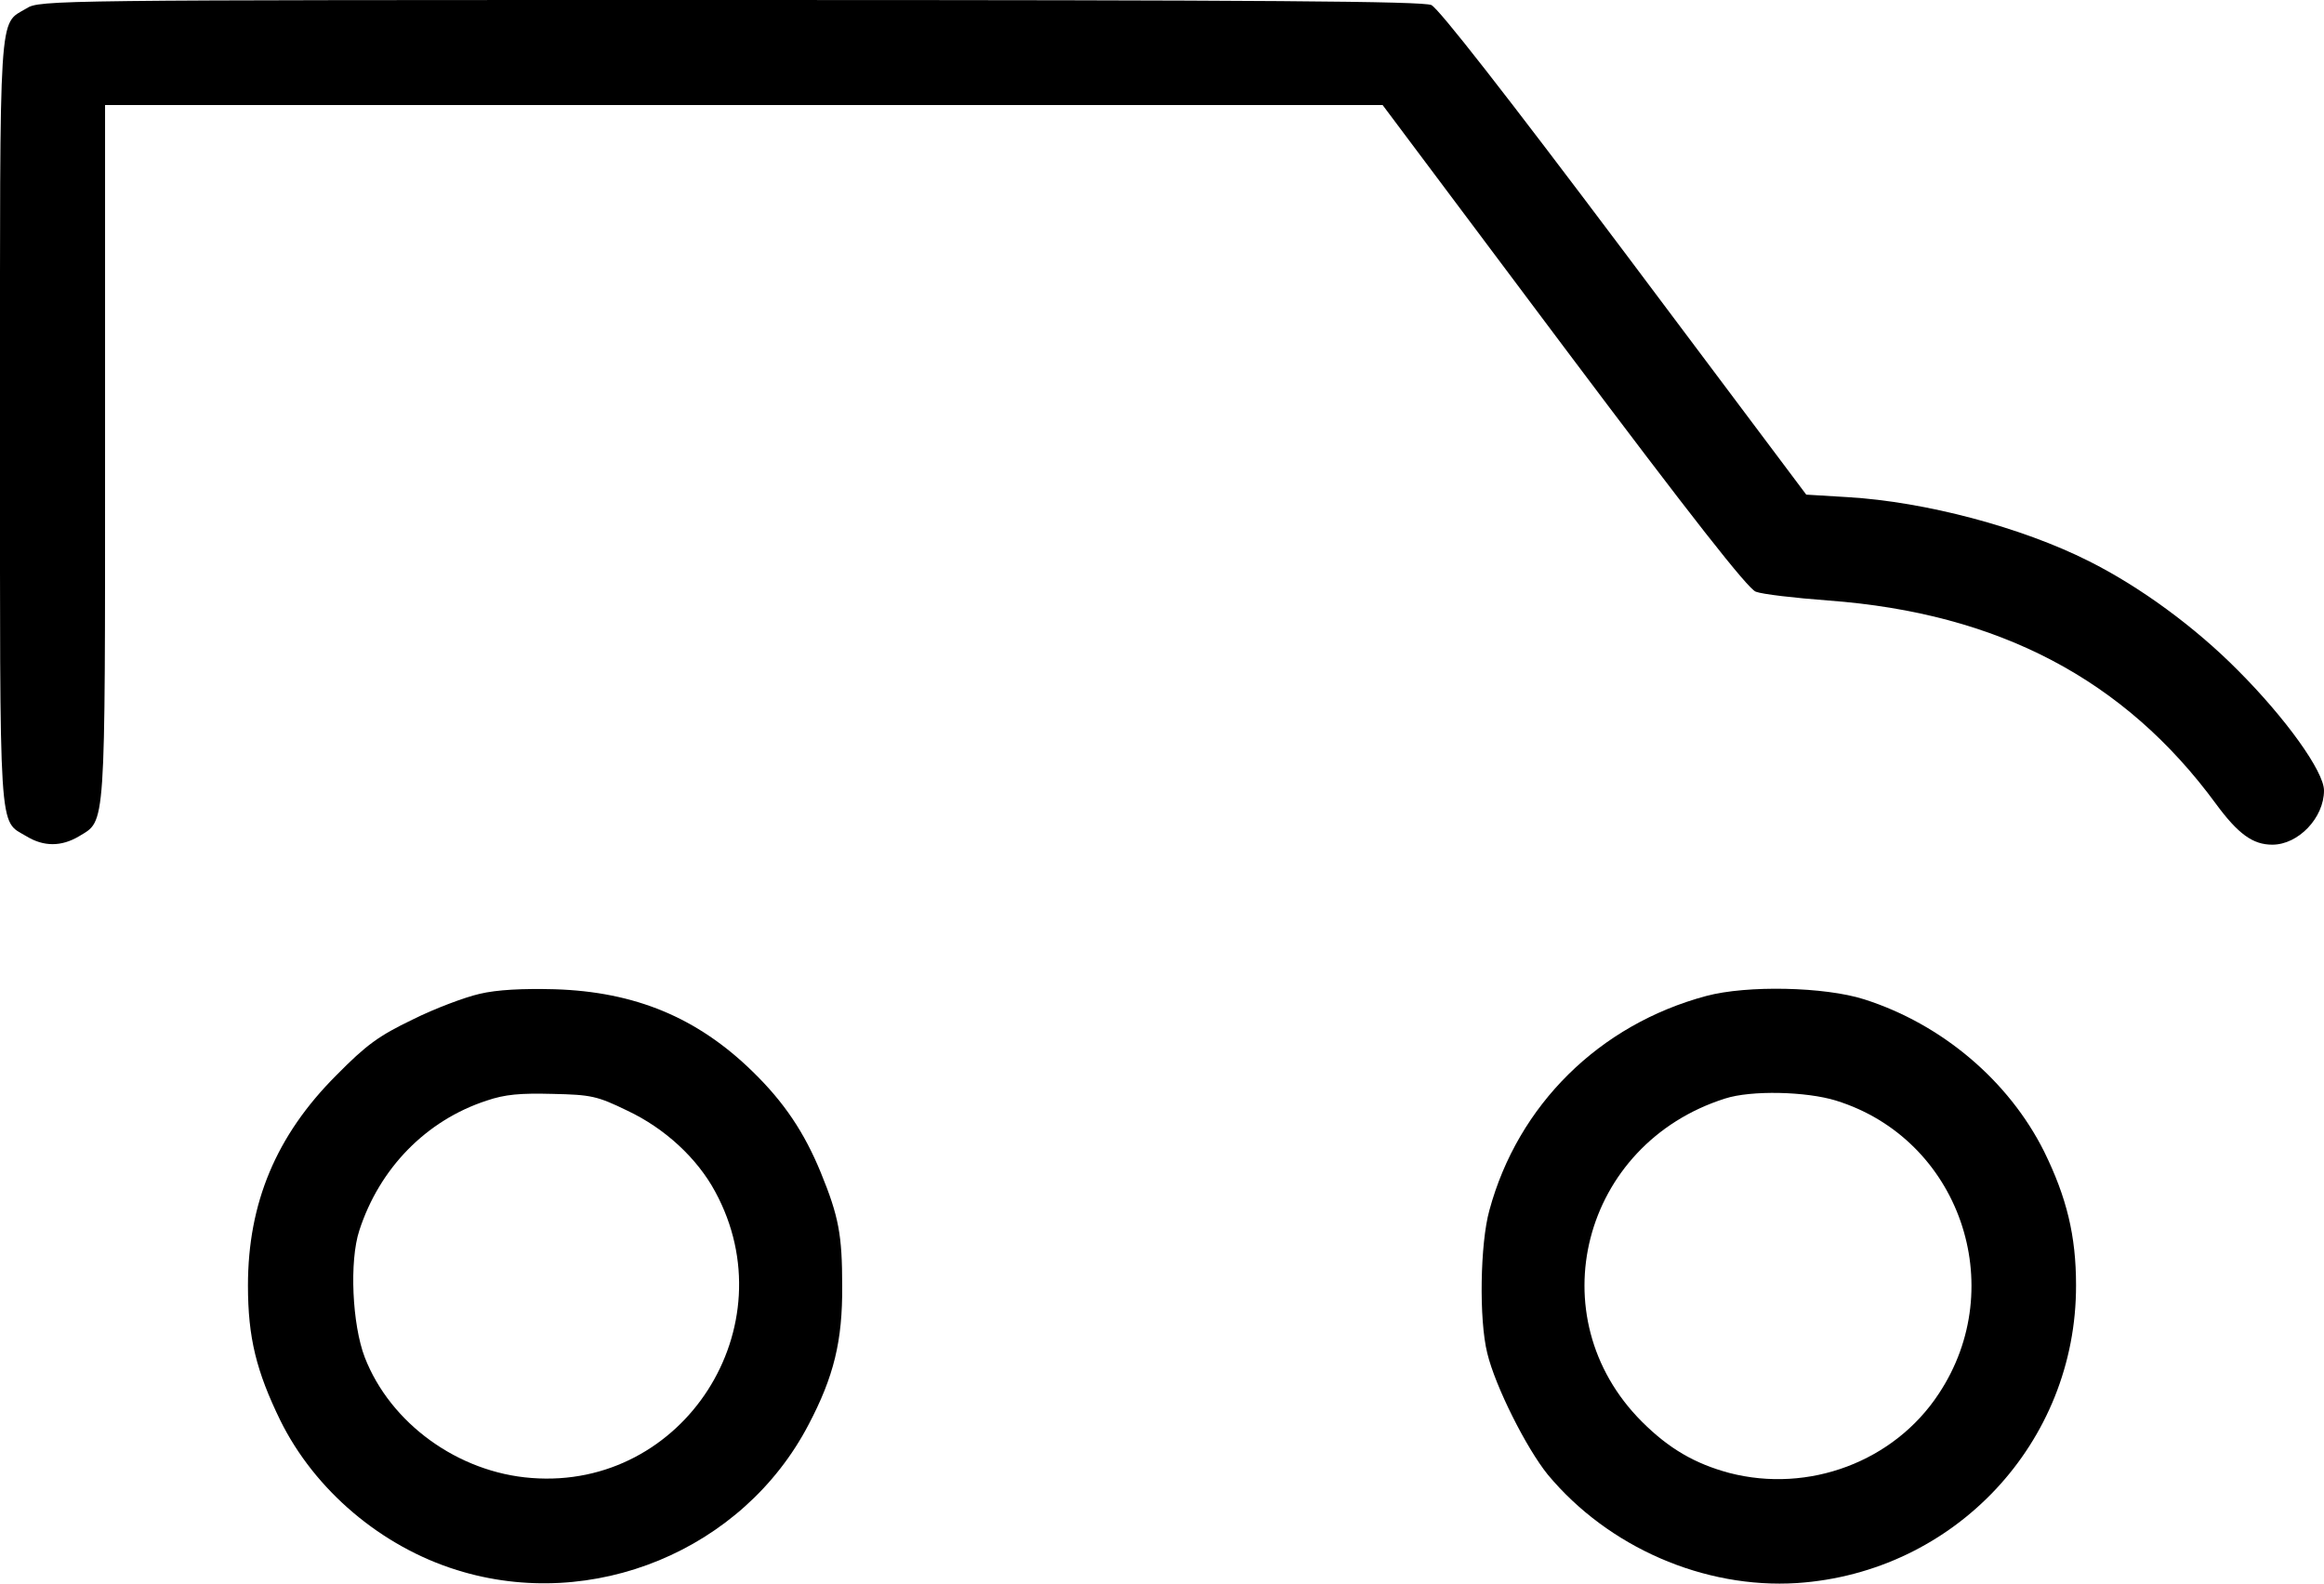 <?xml version="1.0" standalone="no"?>
<!DOCTYPE svg PUBLIC "-//W3C//DTD SVG 20010904//EN"
 "http://www.w3.org/TR/2001/REC-SVG-20010904/DTD/svg10.dtd">
<svg version="1.0" xmlns="http://www.w3.org/2000/svg"
 width="553pt" height="377pt" viewBox="0 0 553 377"
 preserveAspectRatio="xMidYMid meet">

<g transform="translate(0,377) scale(0.1,-0.1)"
fill="#000000" stroke="none">
<path d="M63 3750 c-67 -40 -63 15 -63 -985 0 -1000 -4 -945 63 -985 41 -25
83 -25 125 0 64 39 62 5 62 915 l0 825 1520 0 1520 0 430 -574 c307 -409 439
-577 458 -584 15 -6 93 -15 173 -21 405 -30 705 -188 922 -484 53 -72 88 -97
134 -97 62 0 123 64 123 129 0 45 -91 172 -205 286 -102 103 -233 199 -355
260 -159 80 -388 141 -573 152 l-99 6 -432 576 c-284 378 -442 580 -460 589
-21 9 -384 12 -1669 12 -1611 0 -1643 0 -1674 -20z"/>
<path d="M1141 1405 c-35 -8 -107 -35 -159 -61 -81 -39 -110 -60 -182 -133
-143 -143 -210 -304 -210 -500 0 -124 20 -204 77 -321 82 -166 240 -300 420
-356 323 -101 681 47 837 346 60 114 81 199 80 330 0 121 -8 165 -51 270 -39
95 -87 167 -162 240 -132 129 -280 190 -471 196 -76 2 -137 -1 -179 -11z m352
-278 c89 -42 166 -113 209 -193 174 -321 -75 -709 -437 -681 -175 13 -336 130
-397 287 -30 78 -37 229 -13 302 48 148 159 262 303 309 44 15 80 18 157 16
92 -2 106 -5 178 -40z"/>
<path d="M4060 1400 c-254 -68 -448 -259 -516 -510 -22 -79 -25 -260 -5 -340
19 -79 93 -226 144 -289 144 -173 372 -272 593 -258 375 25 665 334 664 709 0
117 -22 208 -76 318 -84 168 -243 303 -428 362 -94 30 -279 34 -376 8z m309
-249 c293 -91 415 -441 244 -698 -106 -161 -309 -237 -498 -188 -82 22 -144
58 -208 122 -249 249 -143 661 198 769 62 20 193 17 264 -5z"/>
</g>
</svg>
